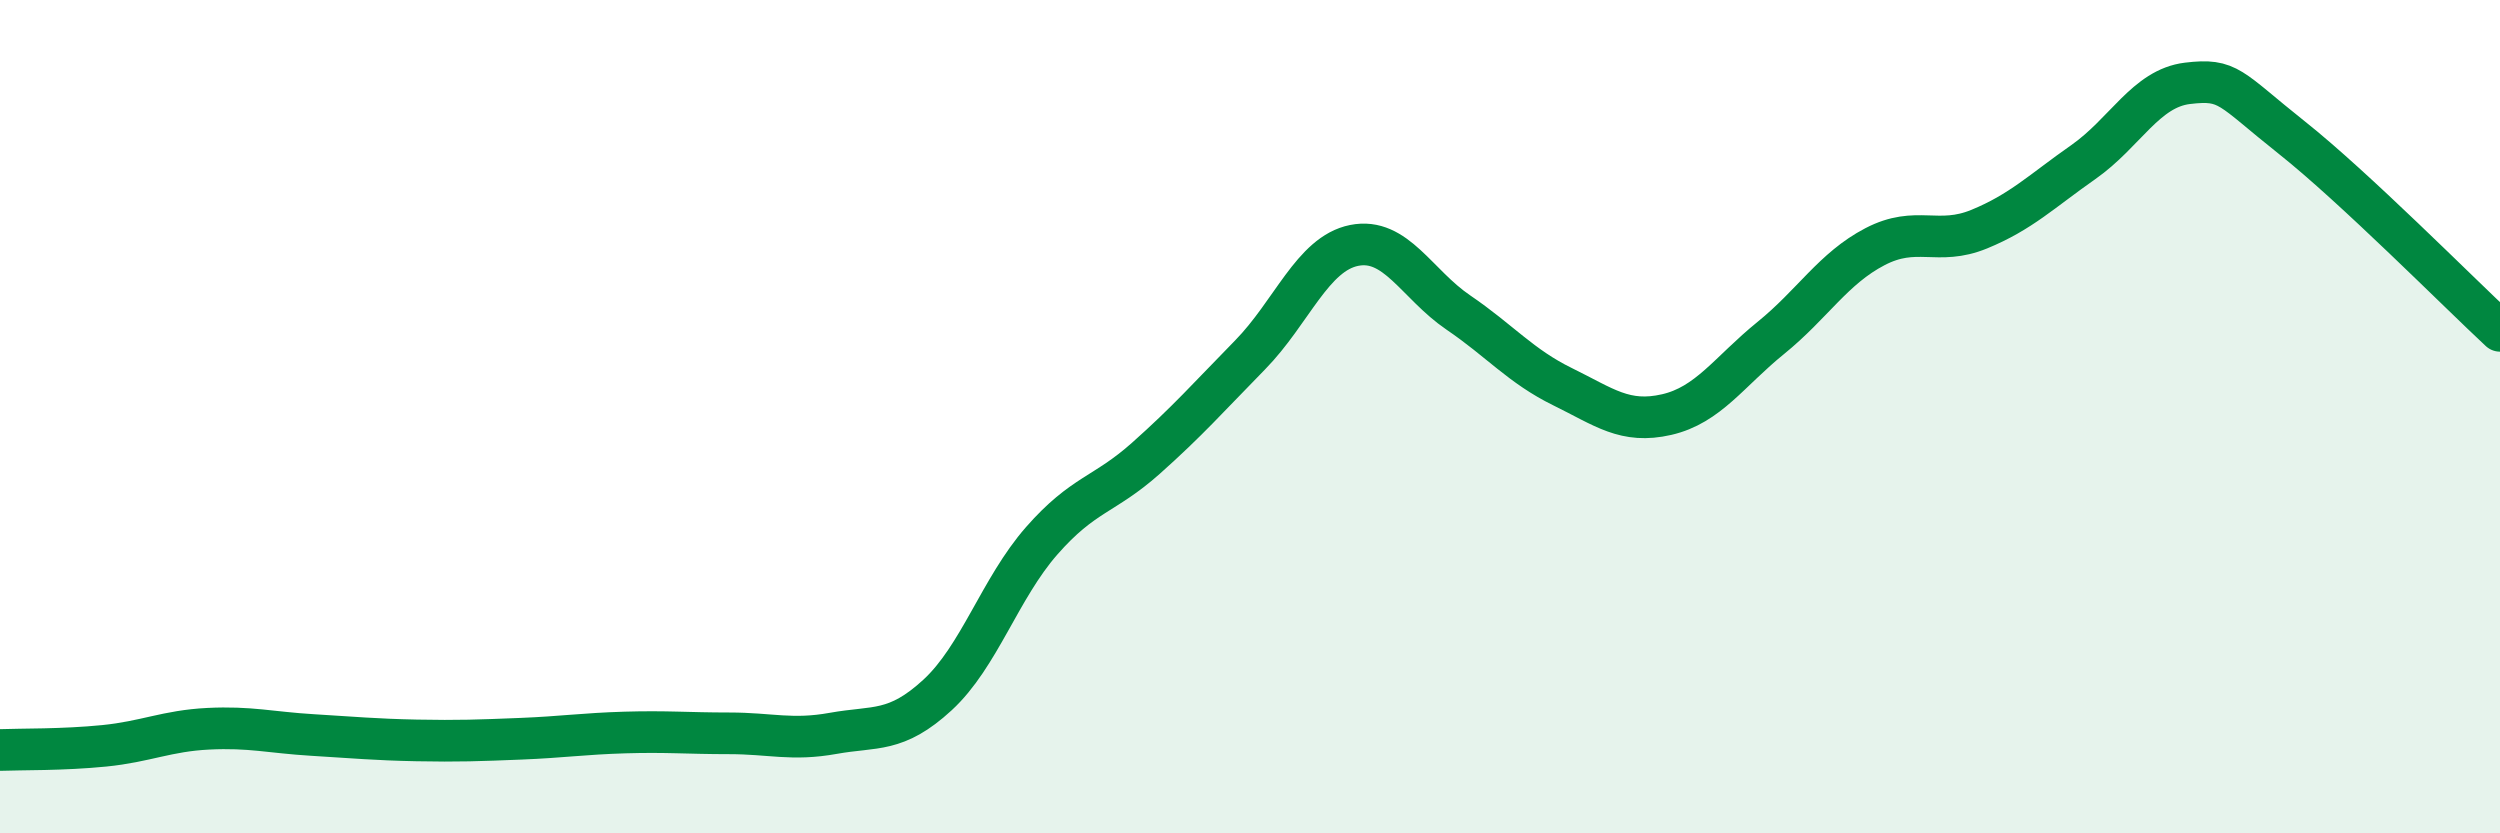 
    <svg width="60" height="20" viewBox="0 0 60 20" xmlns="http://www.w3.org/2000/svg">
      <path
        d="M 0,18 C 0.5,17.98 1.5,18 2.5,17.9 C 3.5,17.8 4,17.54 5,17.49 C 6,17.44 6.5,17.58 7.5,17.64 C 8.5,17.7 9,17.75 10,17.77 C 11,17.79 11.5,17.77 12.5,17.73 C 13.5,17.69 14,17.61 15,17.58 C 16,17.55 16.5,17.6 17.5,17.6 C 18.5,17.6 19,17.78 20,17.6 C 21,17.42 21.5,17.6 22.5,16.68 C 23.5,15.76 24,14.12 25,12.98 C 26,11.84 26.5,11.89 27.5,11 C 28.5,10.11 29,9.54 30,8.52 C 31,7.5 31.5,6.09 32.5,5.89 C 33.5,5.69 34,6.82 35,7.5 C 36,8.18 36.5,8.79 37.5,9.28 C 38.5,9.77 39,10.18 40,9.95 C 41,9.72 41.5,8.92 42.5,8.11 C 43.5,7.3 44,6.44 45,5.92 C 46,5.4 46.5,5.91 47.5,5.5 C 48.5,5.09 49,4.59 50,3.89 C 51,3.19 51.5,2.12 52.5,2 C 53.5,1.88 53.5,2.11 55,3.3 C 56.5,4.49 59,7.01 60,7.94L60 20L0 20Z"
        fill="#008740"
        opacity="0.1"
        stroke-linecap="round"
        stroke-linejoin="round"
      />
      <path
        d="M 0,18 C 0.5,17.98 1.5,18 2.5,17.9 C 3.5,17.8 4,17.54 5,17.49 C 6,17.44 6.5,17.58 7.5,17.64 C 8.5,17.7 9,17.75 10,17.77 C 11,17.79 11.5,17.77 12.5,17.73 C 13.5,17.69 14,17.61 15,17.58 C 16,17.55 16.5,17.6 17.5,17.6 C 18.5,17.6 19,17.78 20,17.6 C 21,17.42 21.5,17.6 22.5,16.68 C 23.5,15.76 24,14.12 25,12.98 C 26,11.84 26.5,11.89 27.5,11 C 28.5,10.11 29,9.54 30,8.52 C 31,7.5 31.5,6.09 32.5,5.89 C 33.5,5.69 34,6.82 35,7.5 C 36,8.18 36.5,8.79 37.5,9.28 C 38.5,9.77 39,10.18 40,9.95 C 41,9.72 41.5,8.92 42.5,8.11 C 43.5,7.3 44,6.44 45,5.92 C 46,5.4 46.5,5.91 47.5,5.5 C 48.5,5.09 49,4.59 50,3.89 C 51,3.19 51.5,2.12 52.5,2 C 53.5,1.88 53.5,2.11 55,3.3 C 56.5,4.49 59,7.01 60,7.94"
        stroke="#008740"
        stroke-width="1"
        fill="none"
        stroke-linecap="round"
        stroke-linejoin="round"
      />
    </svg>
  
